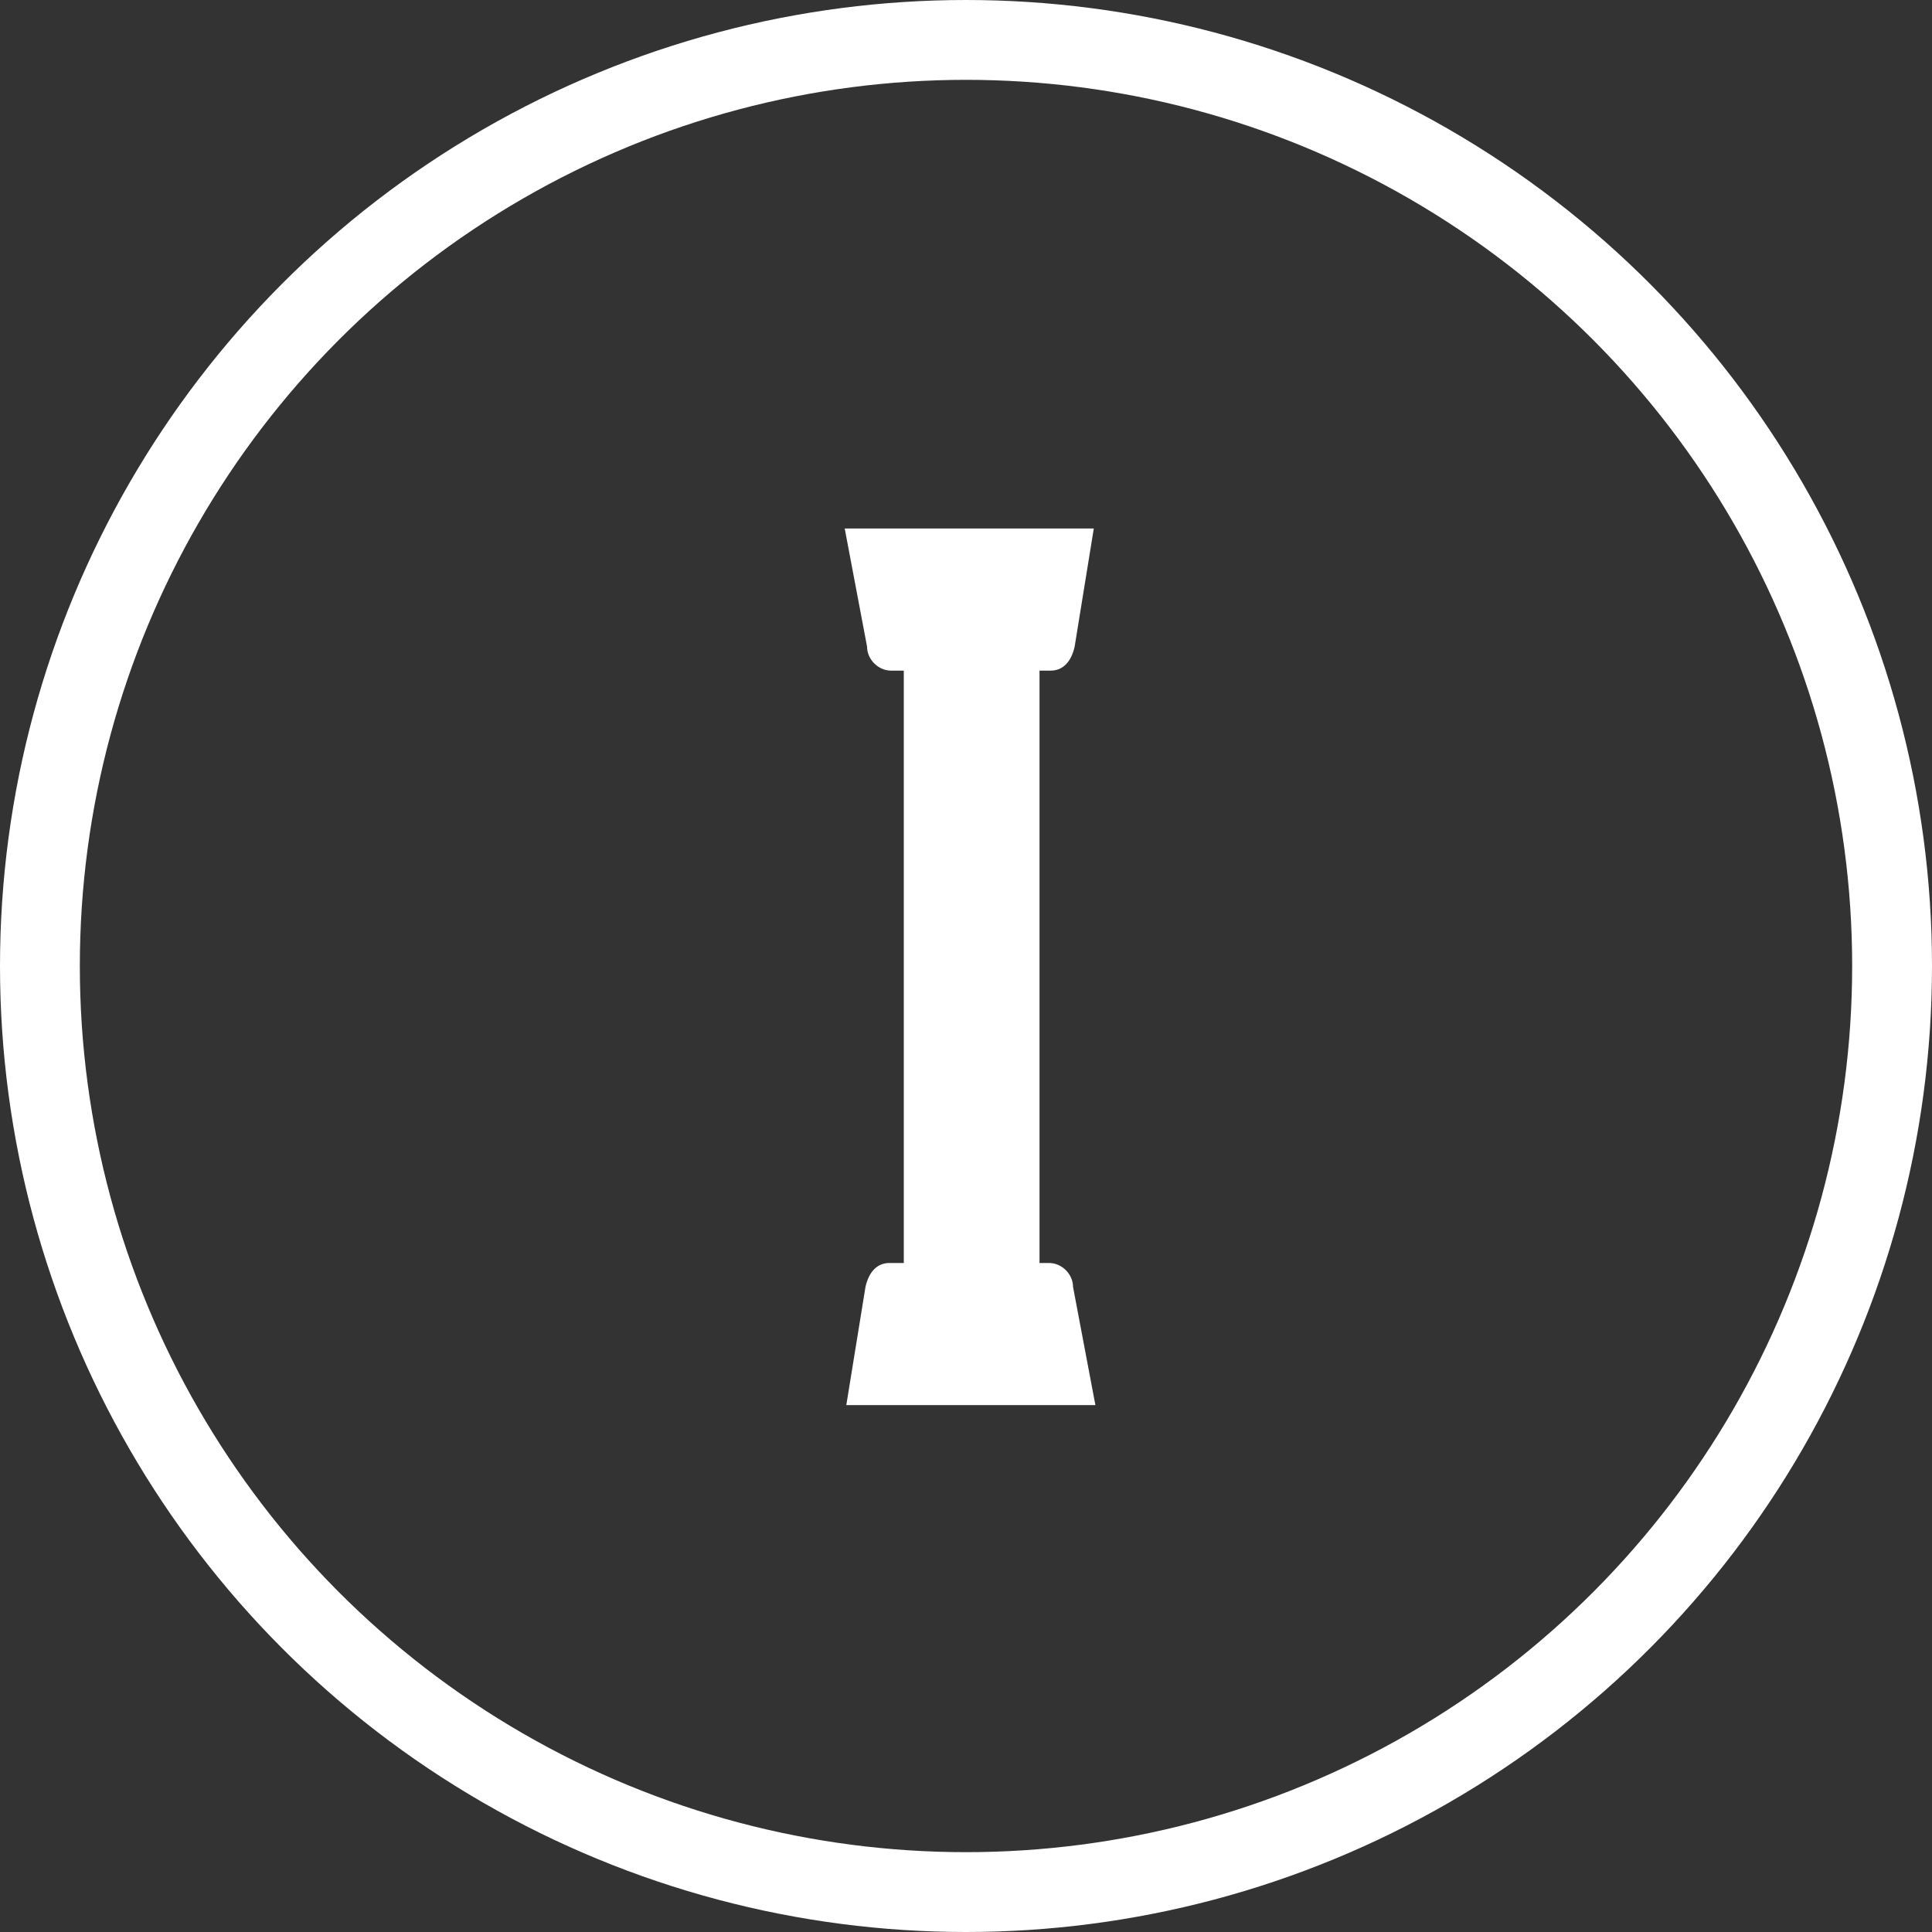 <?xml version="1.0" encoding="utf-8"?>
<!-- Generator: Adobe Illustrator 27.9.0, SVG Export Plug-In . SVG Version: 6.00 Build 0)  -->
<svg version="1.1" id="Ebene_1" xmlns="http://www.w3.org/2000/svg" xmlns:xlink="http://www.w3.org/1999/xlink" x="0px" y="0px"
	 viewBox="0 0 121 121" style="enable-background:new 0 0 121 121;" xml:space="preserve">
<rect x="0" y="0" width="121" height="121" fill="#333333" stroke="none"/>
<style type="text/css">
	.st0{fill:#FFFFFF;}
	.st1{fill:none;stroke:#FFFFFF;stroke-width:5;}
</style>
<g id="Gruppe_4" transform="translate(29.804 84.5)">
	<path id="Vereinigungsmenge_1" class="st0" d="M23.2,3.5l1.2-7.4c0.2-0.9,0.7-1.5,1.5-1.5h0.9v-37.1h-0.8c-0.8,0-1.5-0.7-1.5-1.5
		l-1.4-7.4h15.6l-1.2,7.4c-0.2,0.9-0.7,1.5-1.5,1.5h-0.7v37.1h0.6c0.8,0,1.5,0.7,1.5,1.5l1.4,7.4H23.2z"/>
</g>
<circle class="st1" cx="60.5" cy="60.5" r="58"/>
</svg>
